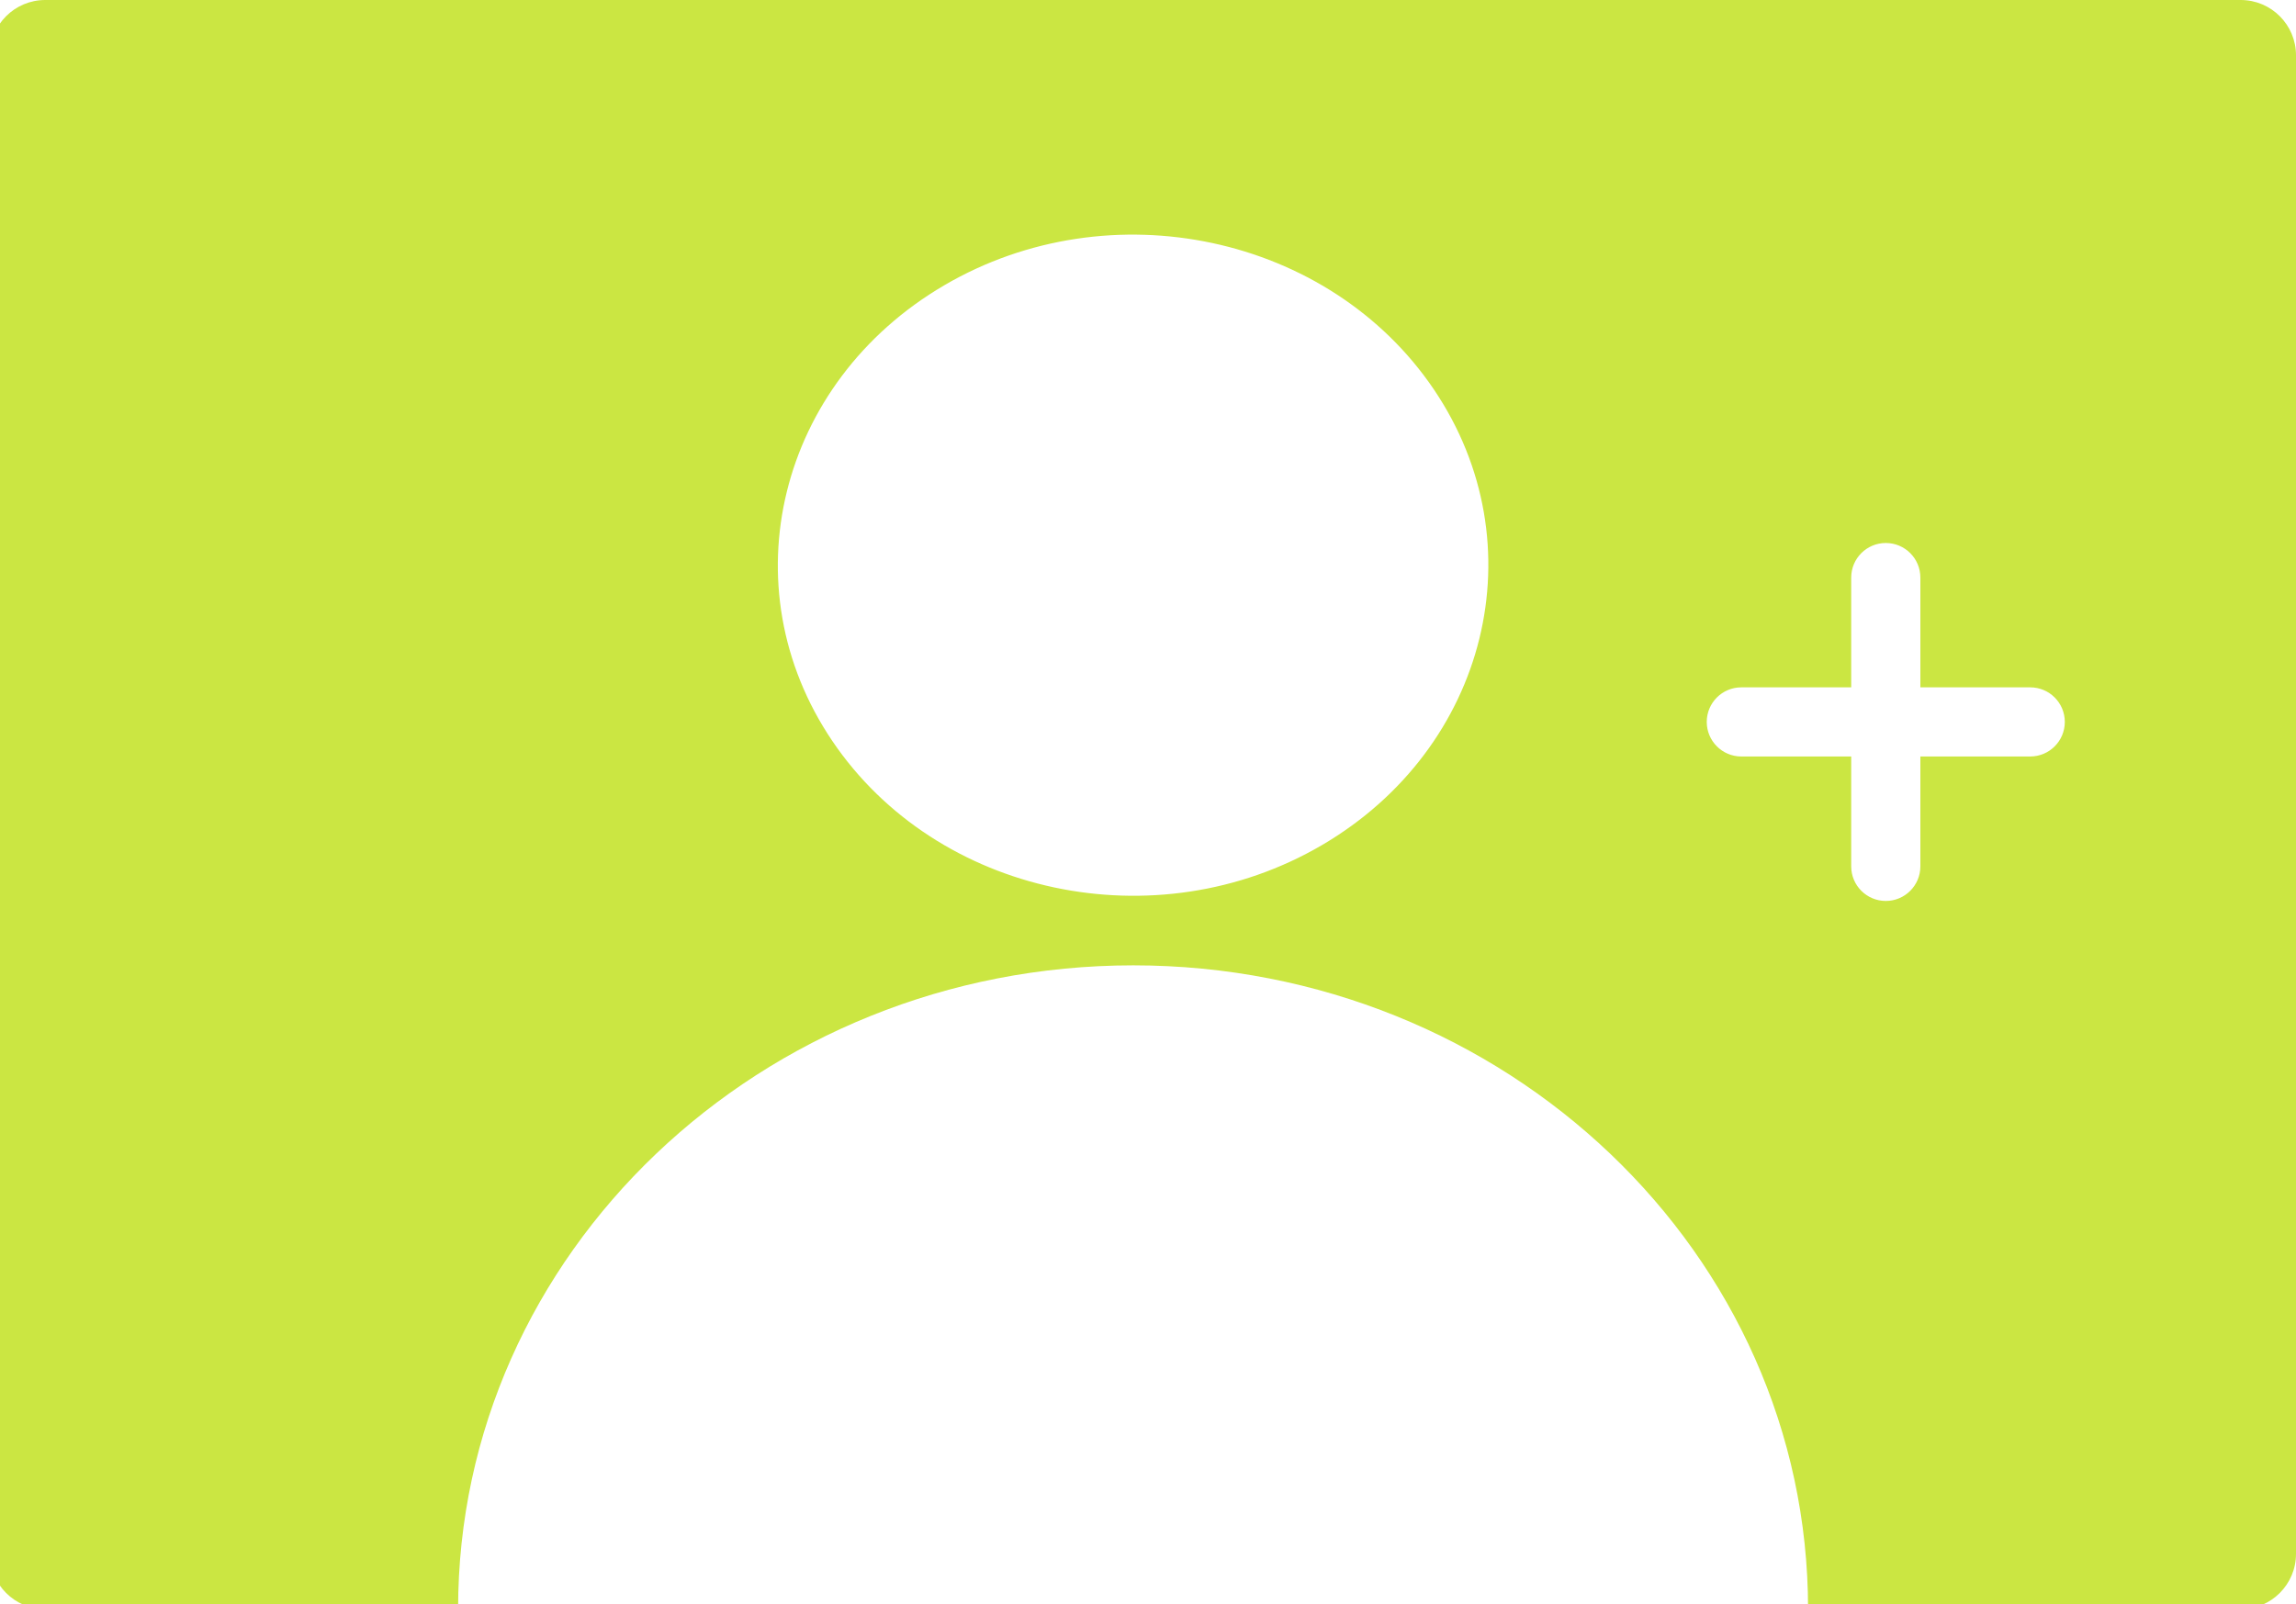 <svg width="166" height="116" viewBox="0 0 166 116" fill="none" xmlns="http://www.w3.org/2000/svg">
<g clip-path="url(#clip0_11015_2576)">
<path d="M162 0C164.209 0 166 1.791 166 4V112.375C166 114.584 164.209 116.375 162 116.375H3.27C1.06 116.375 -0.73 114.584 -0.73 112.375V4C-0.73 1.791 1.06 0 3.27 0H162ZM81.939 69.814C55.016 69.814 33.12 90.645 33.12 116.371H130.723C130.723 90.645 108.861 69.815 81.939 69.814ZM136.342 39.269C134.961 39.269 133.842 40.388 133.842 41.769V49.709H125.897C124.517 49.709 123.398 50.828 123.397 52.209C123.398 53.589 124.517 54.709 125.897 54.709H133.842V62.656C133.842 64.037 134.961 65.156 136.342 65.156C137.722 65.156 138.842 64.037 138.842 62.656V54.709H146.785C148.166 54.709 149.285 53.59 149.285 52.209C149.285 50.828 148.166 49.709 146.785 49.709H138.842V41.769C138.842 40.388 137.722 39.269 136.342 39.269ZM103.669 28.165C96.117 16.993 80.269 13.604 68.267 20.633C56.264 27.663 52.623 42.413 60.175 53.585C67.727 64.757 83.574 68.147 95.577 61.117C107.58 54.087 111.221 39.337 103.669 28.165Z" fill="#CBE642"/>
</g>
<defs>
<clipPath id="clip0_11015_2576">
<rect width="166" height="116" fill="white"/>
</clipPath>
</defs>
</svg>
